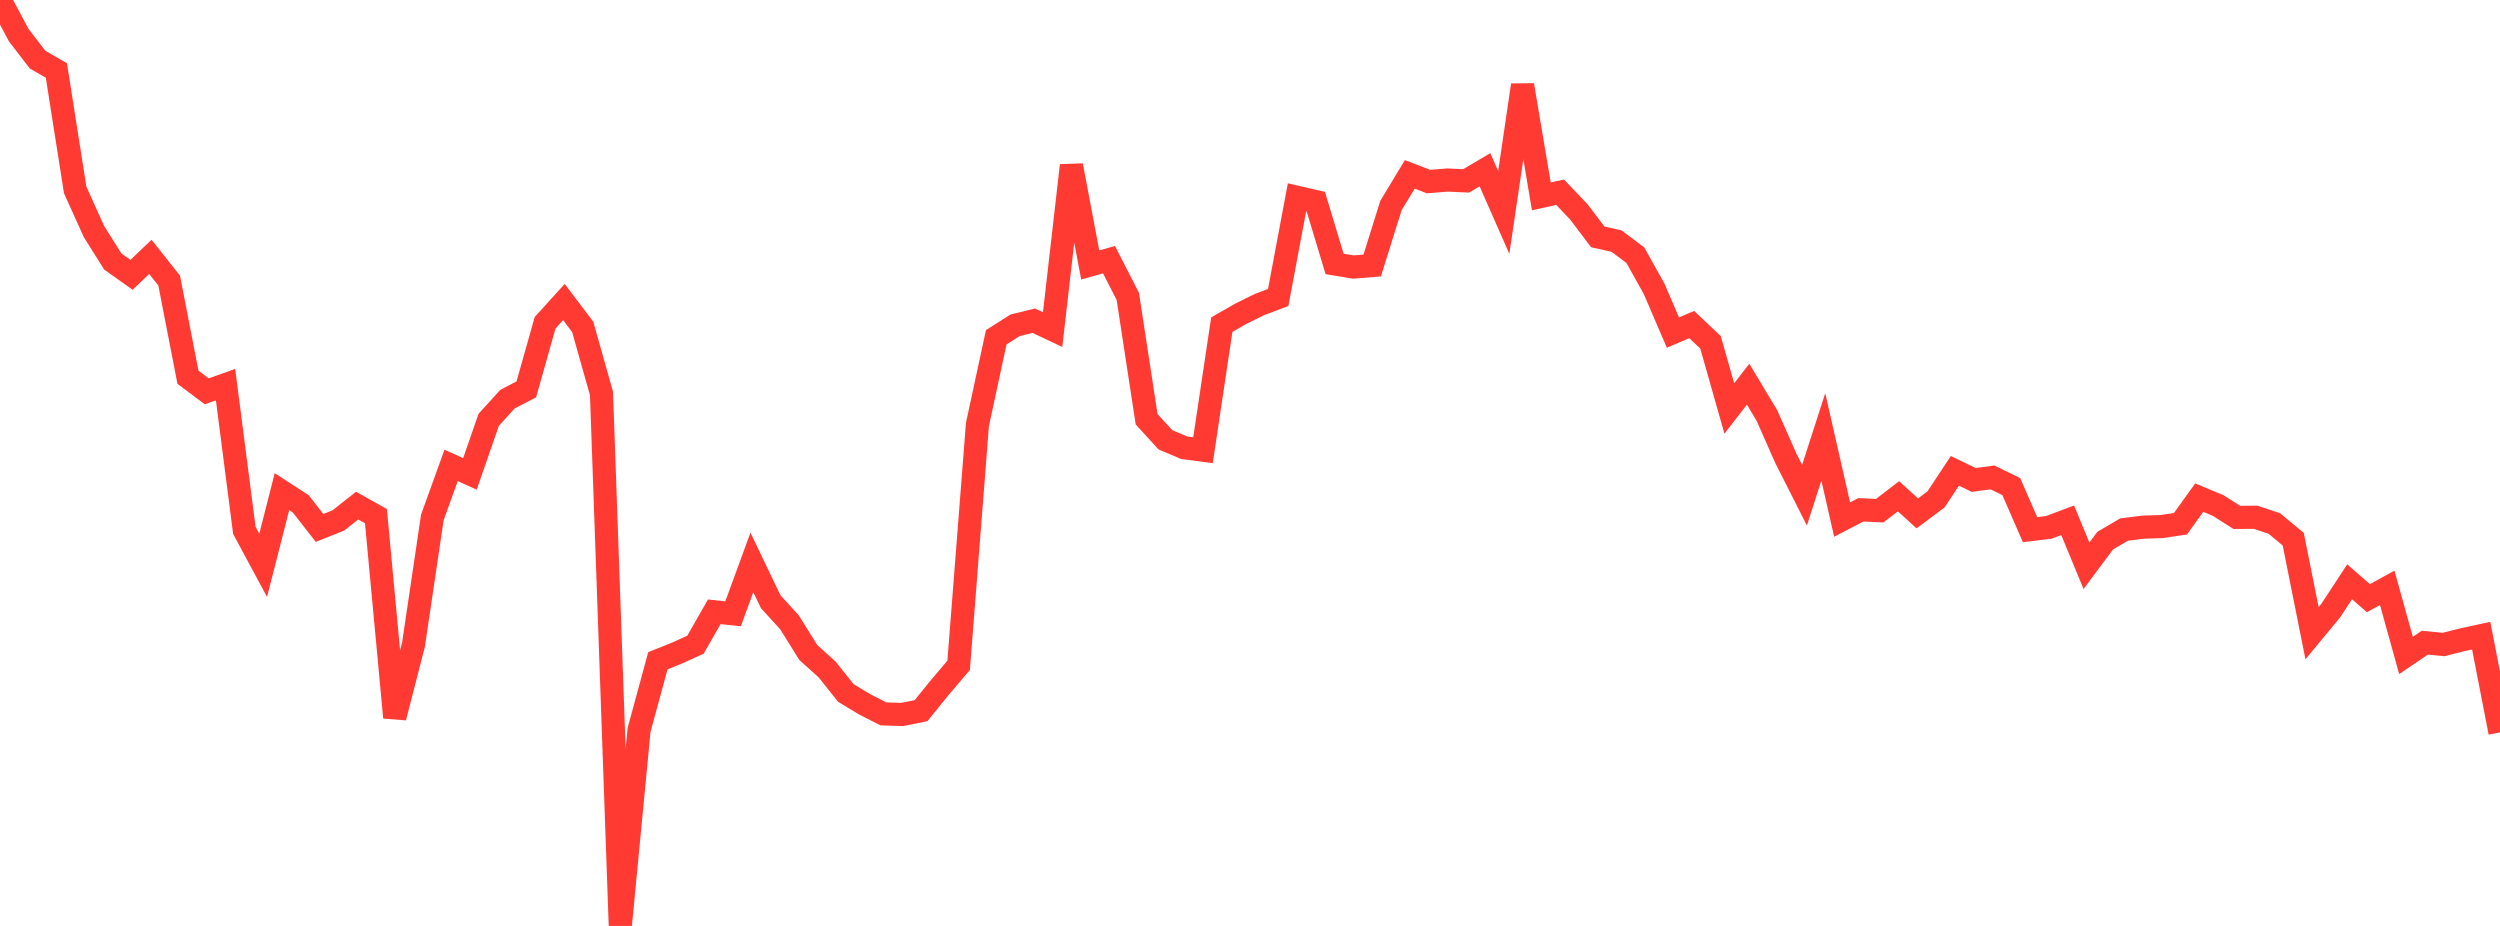 <?xml version="1.0" standalone="no"?>
<!DOCTYPE svg PUBLIC "-//W3C//DTD SVG 1.1//EN" "http://www.w3.org/Graphics/SVG/1.1/DTD/svg11.dtd">

<svg width="135" height="50" viewBox="0 0 135 50" preserveAspectRatio="none" 
  xmlns="http://www.w3.org/2000/svg"
  xmlns:xlink="http://www.w3.org/1999/xlink">


<polyline points="0.0, 0.0 1.015, 1.903 2.03, 3.221 3.045, 3.807 4.06, 10.256 5.075, 12.505 6.09, 14.121 7.105, 14.84 8.12, 13.871 9.135, 15.15 10.15, 20.371 11.165, 21.132 12.18, 20.77 13.195, 28.641 14.211, 30.528 15.226, 26.549 16.241, 27.207 17.256, 28.508 18.271, 28.104 19.286, 27.303 20.301, 27.872 21.316, 38.745 22.331, 34.798 23.346, 27.944 24.361, 25.132 25.376, 25.59 26.391, 22.669 27.406, 21.553 28.421, 21.027 29.436, 17.429 30.451, 16.309 31.466, 17.651 32.481, 21.248 33.496, 50.0 34.511, 39.41 35.526, 35.68 36.541, 35.274 37.556, 34.814 38.571, 33.037 39.586, 33.145 40.602, 30.37 41.617, 32.491 42.632, 33.604 43.647, 35.234 44.662, 36.149 45.677, 37.422 46.692, 38.034 47.707, 38.551 48.722, 38.582 49.737, 38.375 50.752, 37.122 51.767, 35.928 52.782, 22.921 53.797, 18.214 54.812, 17.567 55.827, 17.319 56.842, 17.798 57.857, 8.935 58.872, 14.307 59.887, 14.022 60.902, 16.006 61.917, 22.639 62.932, 23.748 63.947, 24.179 64.962, 24.313 65.977, 17.53 66.992, 16.949 68.008, 16.447 69.023, 16.064 70.038, 10.654 71.053, 10.888 72.068, 14.252 73.083, 14.42 74.098, 14.339 75.113, 11.097 76.128, 9.416 77.143, 9.805 78.158, 9.722 79.173, 9.767 80.188, 9.167 81.203, 11.473 82.218, 4.595 83.233, 10.604 84.248, 10.38 85.263, 11.447 86.278, 12.792 87.293, 13.019 88.308, 13.779 89.323, 15.597 90.338, 17.959 91.353, 17.526 92.368, 18.485 93.383, 22.058 94.398, 20.747 95.414, 22.437 96.429, 24.734 97.444, 26.739 98.459, 23.592 99.474, 28.056 100.489, 27.529 101.504, 27.578 102.519, 26.797 103.534, 27.723 104.549, 26.964 105.564, 25.425 106.579, 25.917 107.594, 25.781 108.609, 26.276 109.624, 28.602 110.639, 28.477 111.654, 28.094 112.669, 30.55 113.684, 29.191 114.699, 28.597 115.714, 28.468 116.729, 28.434 117.744, 28.283 118.759, 26.872 119.774, 27.294 120.789, 27.939 121.805, 27.931 122.82, 28.272 123.835, 29.117 124.85, 34.192 125.865, 32.965 126.88, 31.417 127.895, 32.302 128.91, 31.742 129.925, 35.395 130.94, 34.705 131.955, 34.802 132.97, 34.546 133.985, 34.326 135.0, 39.549" fill="none" stroke="#ff3a33" stroke-width="1.25"/>

</svg>